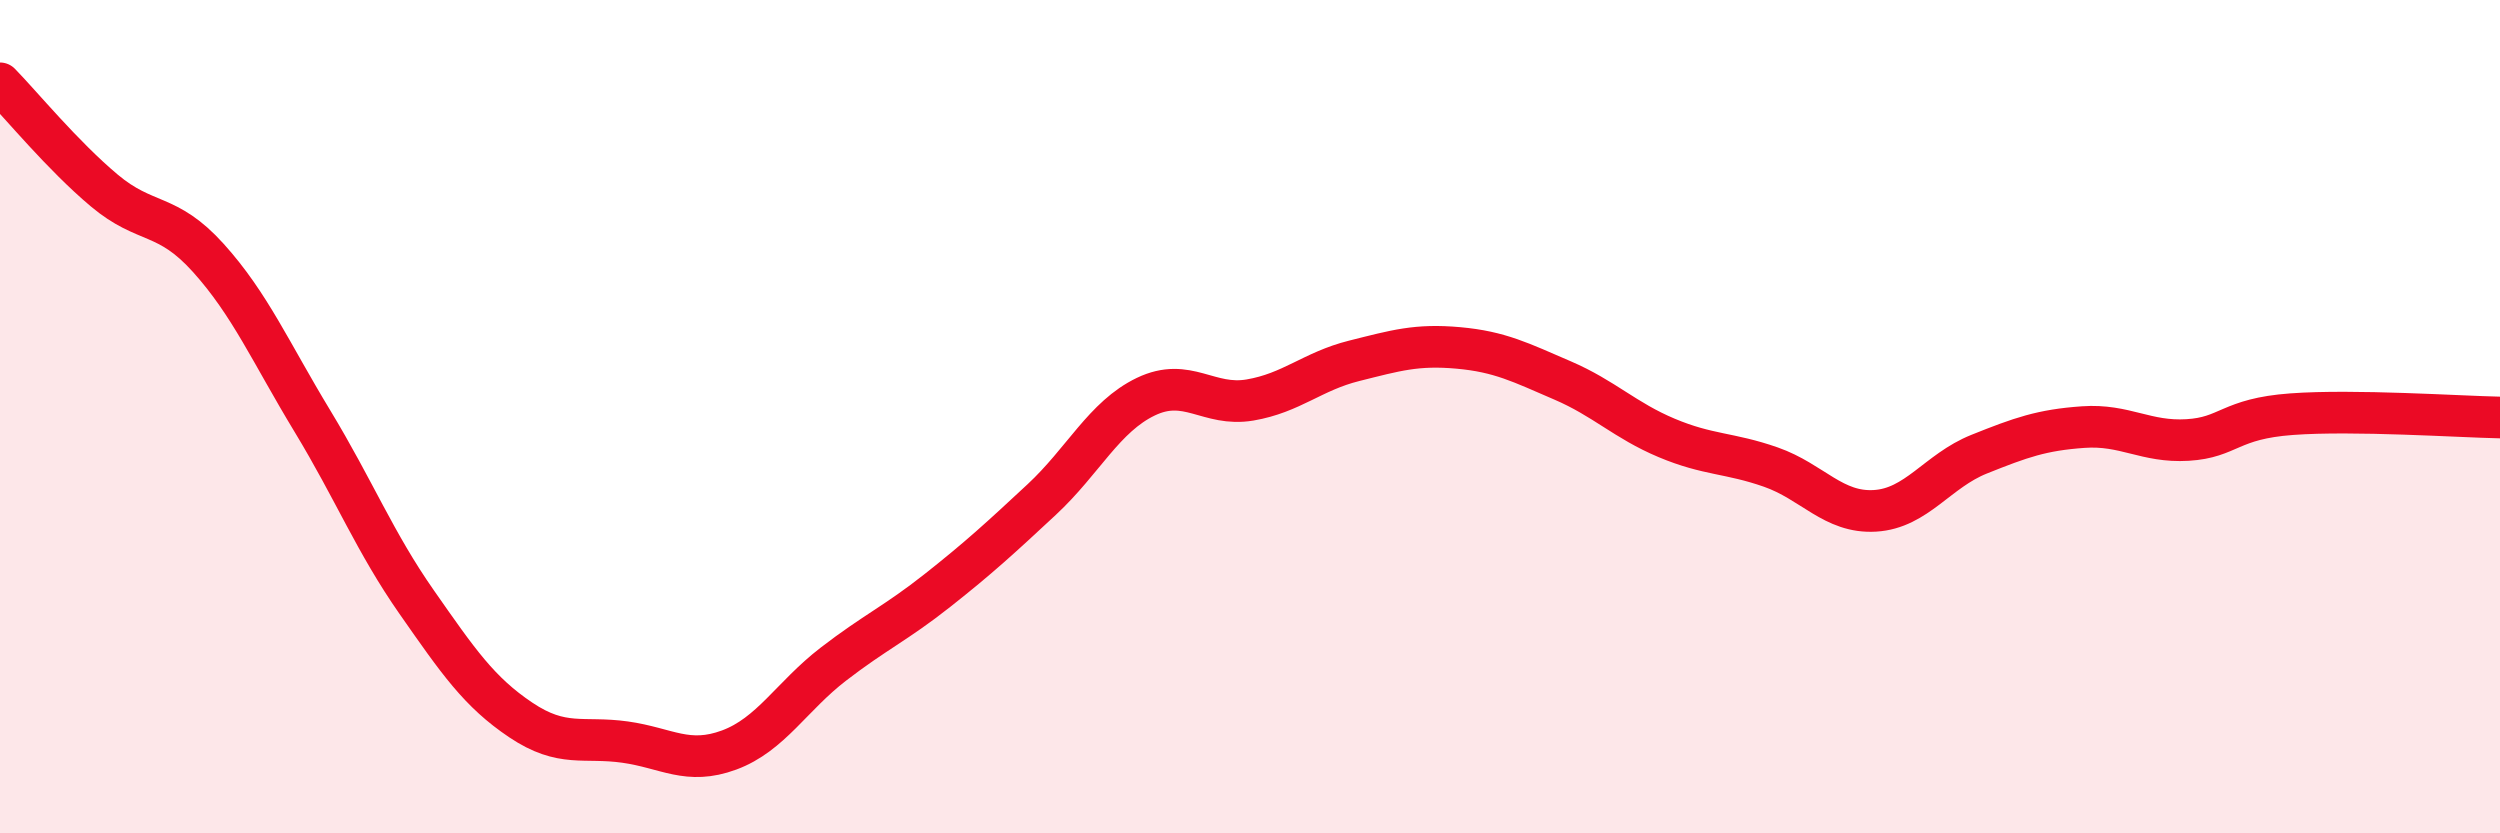 
    <svg width="60" height="20" viewBox="0 0 60 20" xmlns="http://www.w3.org/2000/svg">
      <path
        d="M 0,2 C 0.5,2.51 1.5,3.73 2.5,4.57 C 3.5,5.41 4,5.08 5,6.19 C 6,7.3 6.5,8.46 7.5,10.11 C 8.5,11.76 9,13.02 10,14.45 C 11,15.88 11.5,16.61 12.5,17.28 C 13.5,17.95 14,17.67 15,17.81 C 16,17.95 16.5,18.37 17.5,18 C 18.5,17.63 19,16.71 20,15.94 C 21,15.17 21.5,14.96 22.5,14.17 C 23.5,13.38 24,12.92 25,11.99 C 26,11.06 26.5,10 27.5,9.52 C 28.5,9.04 29,9.77 30,9.6 C 31,9.43 31.5,8.91 32.5,8.66 C 33.5,8.41 34,8.26 35,8.35 C 36,8.44 36.5,8.7 37.5,9.13 C 38.5,9.56 39,10.09 40,10.51 C 41,10.93 41.5,10.86 42.5,11.21 C 43.5,11.56 44,12.32 45,12.26 C 46,12.2 46.5,11.3 47.5,10.9 C 48.5,10.5 49,10.32 50,10.25 C 51,10.18 51.5,10.62 52.5,10.56 C 53.5,10.5 53.5,10.05 55,9.94 C 56.5,9.83 59,10 60,10.02L60 20L0 20Z"
        fill="#EB0A25"
        opacity="0.1"
        stroke-linecap="round"
        stroke-linejoin="round"
      />
      <path
        d="M 0,2 C 0.5,2.51 1.5,3.73 2.5,4.57 C 3.5,5.41 4,5.08 5,6.19 C 6,7.3 6.5,8.46 7.5,10.11 C 8.5,11.76 9,13.02 10,14.45 C 11,15.88 11.5,16.61 12.5,17.28 C 13.5,17.95 14,17.67 15,17.81 C 16,17.95 16.5,18.37 17.5,18 C 18.5,17.63 19,16.71 20,15.94 C 21,15.17 21.5,14.96 22.5,14.17 C 23.5,13.38 24,12.92 25,11.99 C 26,11.06 26.5,10 27.5,9.52 C 28.5,9.04 29,9.77 30,9.6 C 31,9.43 31.5,8.91 32.5,8.66 C 33.5,8.41 34,8.26 35,8.35 C 36,8.44 36.5,8.7 37.5,9.13 C 38.5,9.56 39,10.09 40,10.51 C 41,10.93 41.5,10.86 42.5,11.21 C 43.5,11.56 44,12.32 45,12.26 C 46,12.2 46.5,11.3 47.5,10.9 C 48.5,10.5 49,10.32 50,10.25 C 51,10.18 51.5,10.62 52.5,10.56 C 53.5,10.5 53.5,10.05 55,9.94 C 56.5,9.83 59,10 60,10.02"
        stroke="#EB0A25"
        stroke-width="1"
        fill="none"
        stroke-linecap="round"
        stroke-linejoin="round"
      />
    </svg>
  